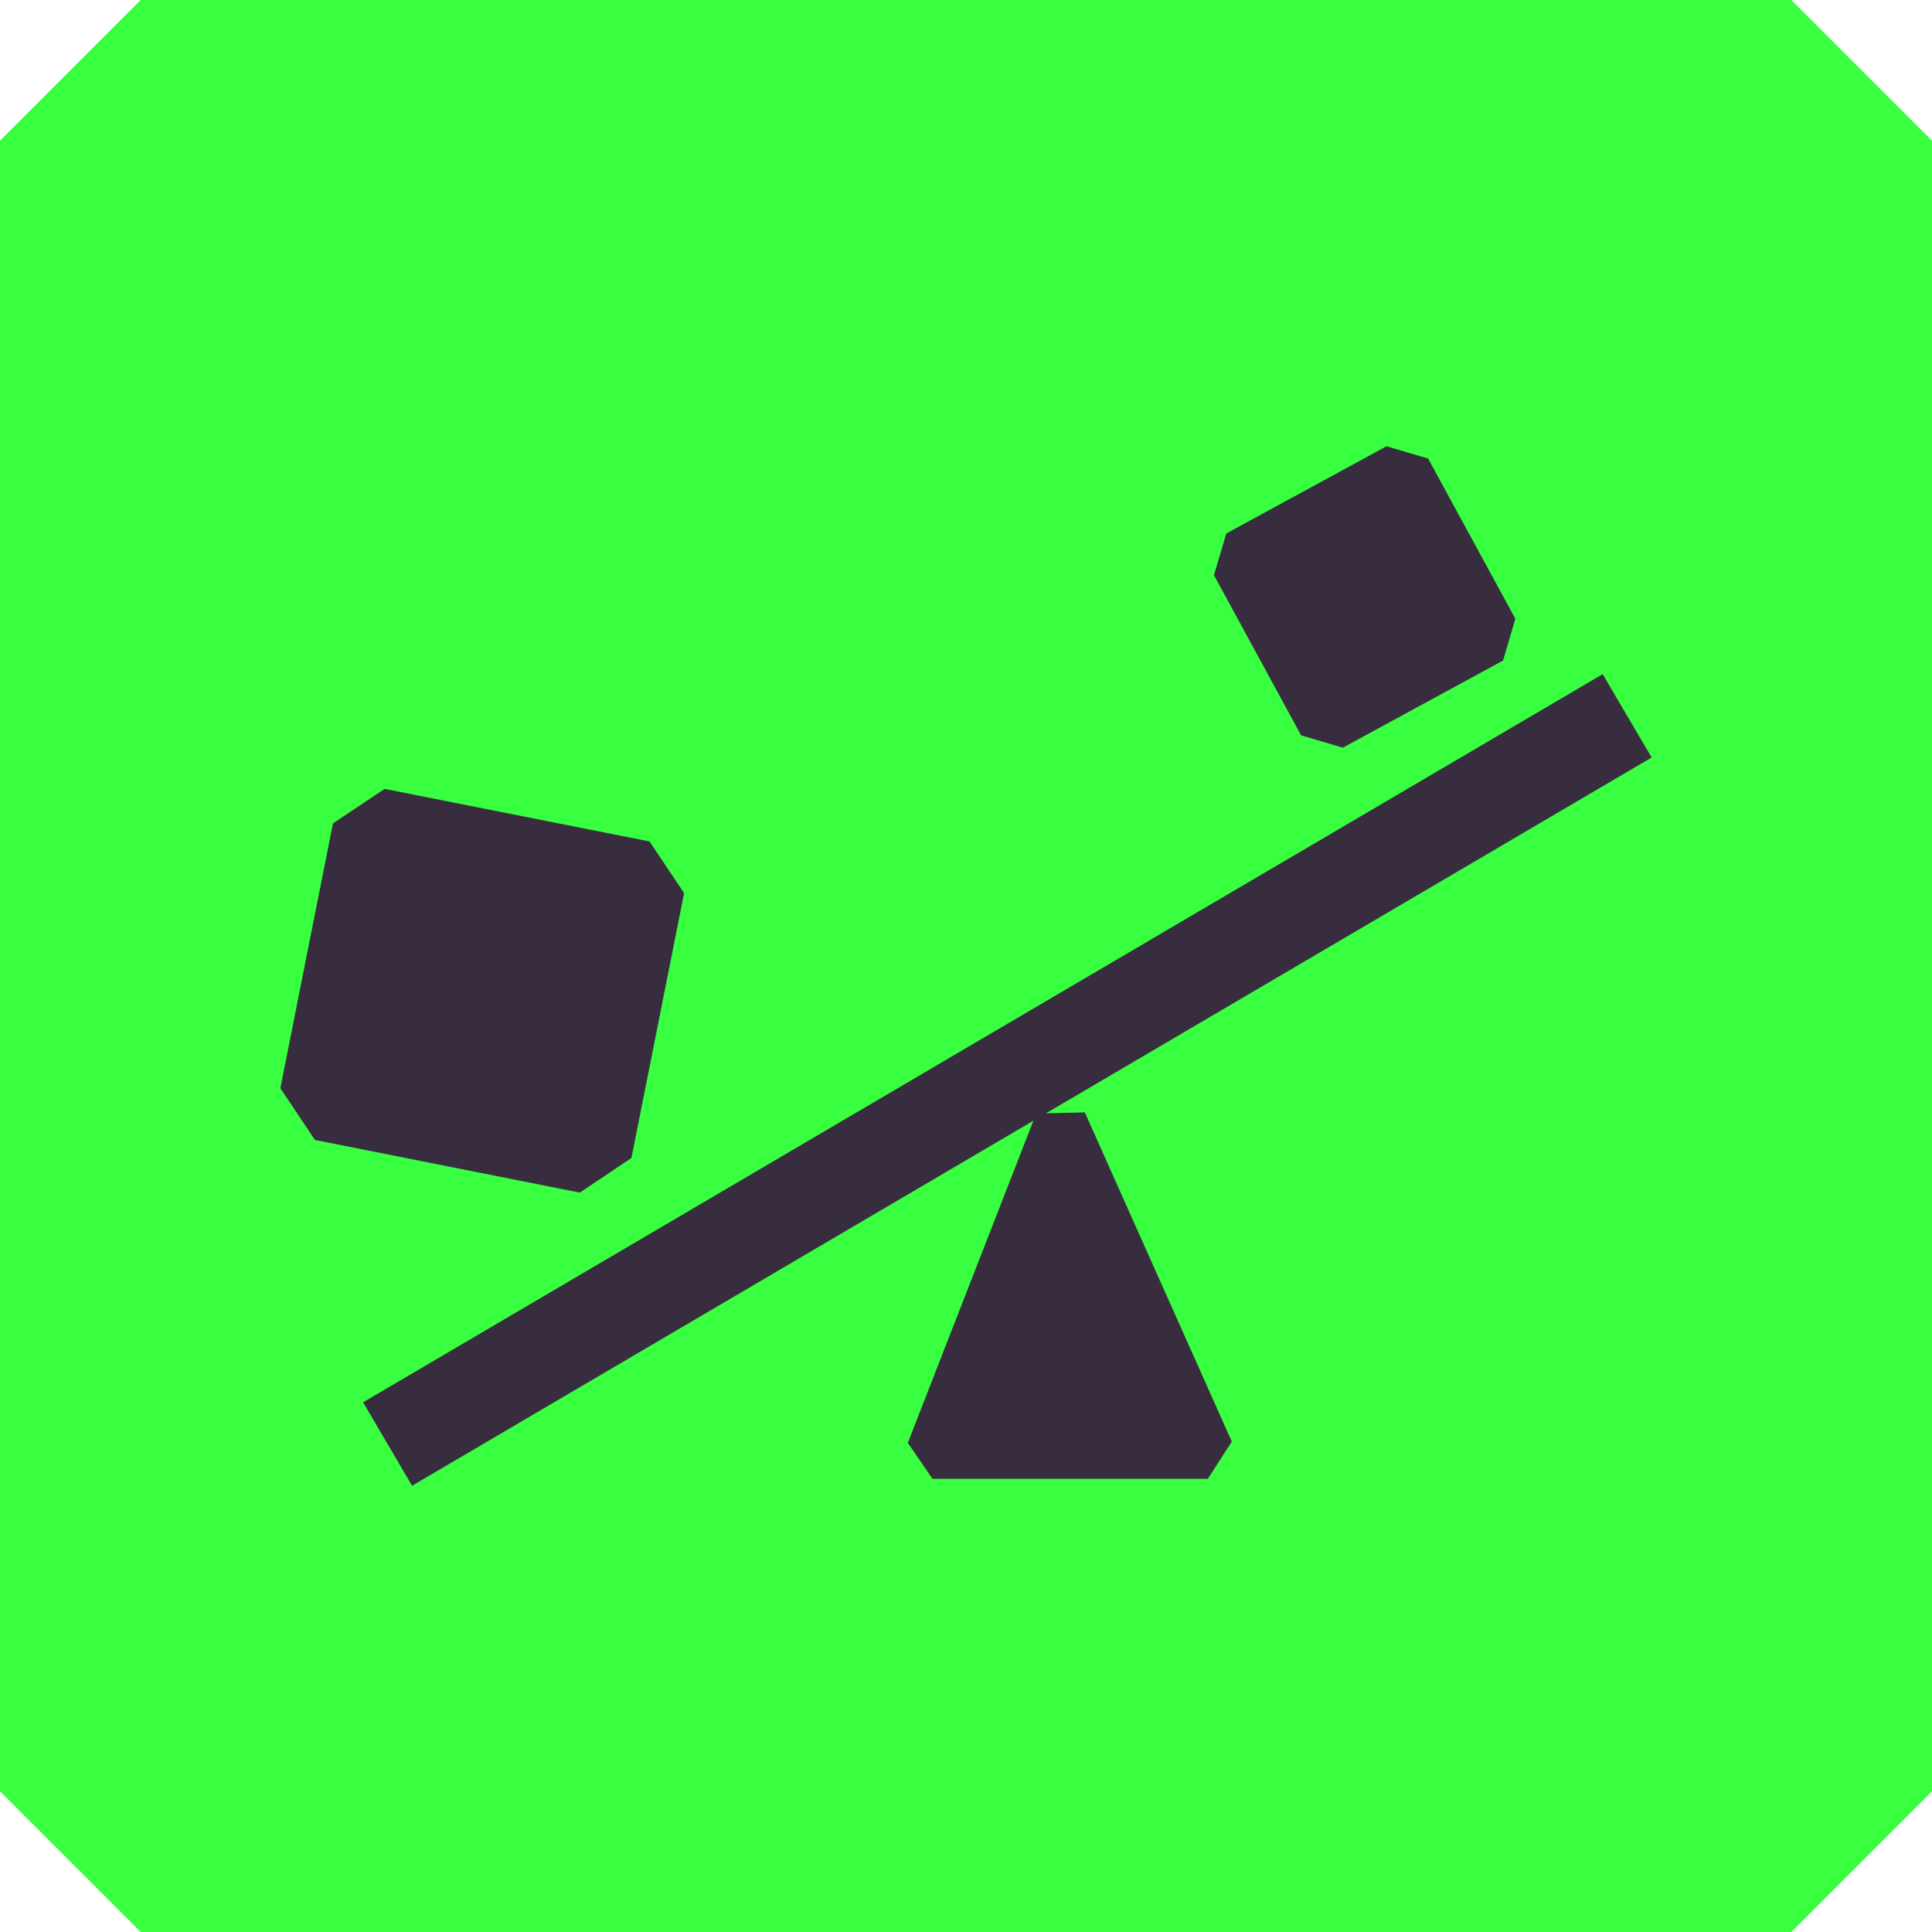 <svg xmlns="http://www.w3.org/2000/svg" id="Layer_2" data-name="Layer 2" viewBox="0 0 219.75 219.75" width="219.75" height="219.75"><defs><style>      .cls-1 {        fill: #382c3f;      }      .cls-2 {        fill: #38ff40;        stroke: #38ff40;        stroke-linejoin: bevel;        stroke-width: 32px;      }    </style></defs><g id="Layer_2-2" data-name="Layer 2"><g><rect class="cls-2" x="16" y="16" width="187.75" height="187.75"></rect><g><polygon class="cls-1" points="71.82 131.71 77.81 101.59 73.88 95.71 43.75 89.73 37.87 93.66 31.89 123.78 35.82 129.66 65.95 135.65 71.82 131.71"></polygon><polygon class="cls-1" points="152.74 85.04 170.96 75.13 172.36 70.38 162.44 52.16 157.7 50.76 139.48 60.68 138.08 65.42 147.99 83.64 152.74 85.04"></polygon><polygon class="cls-1" points="118.97 126.63 187.86 86.16 182.29 76.68 41.3 159.5 46.87 168.99 117.54 127.47 103.26 164.11 106.06 168.2 137.38 168.2 140.11 163.97 123.39 126.53 118.97 126.63"></polygon></g></g></g></svg>